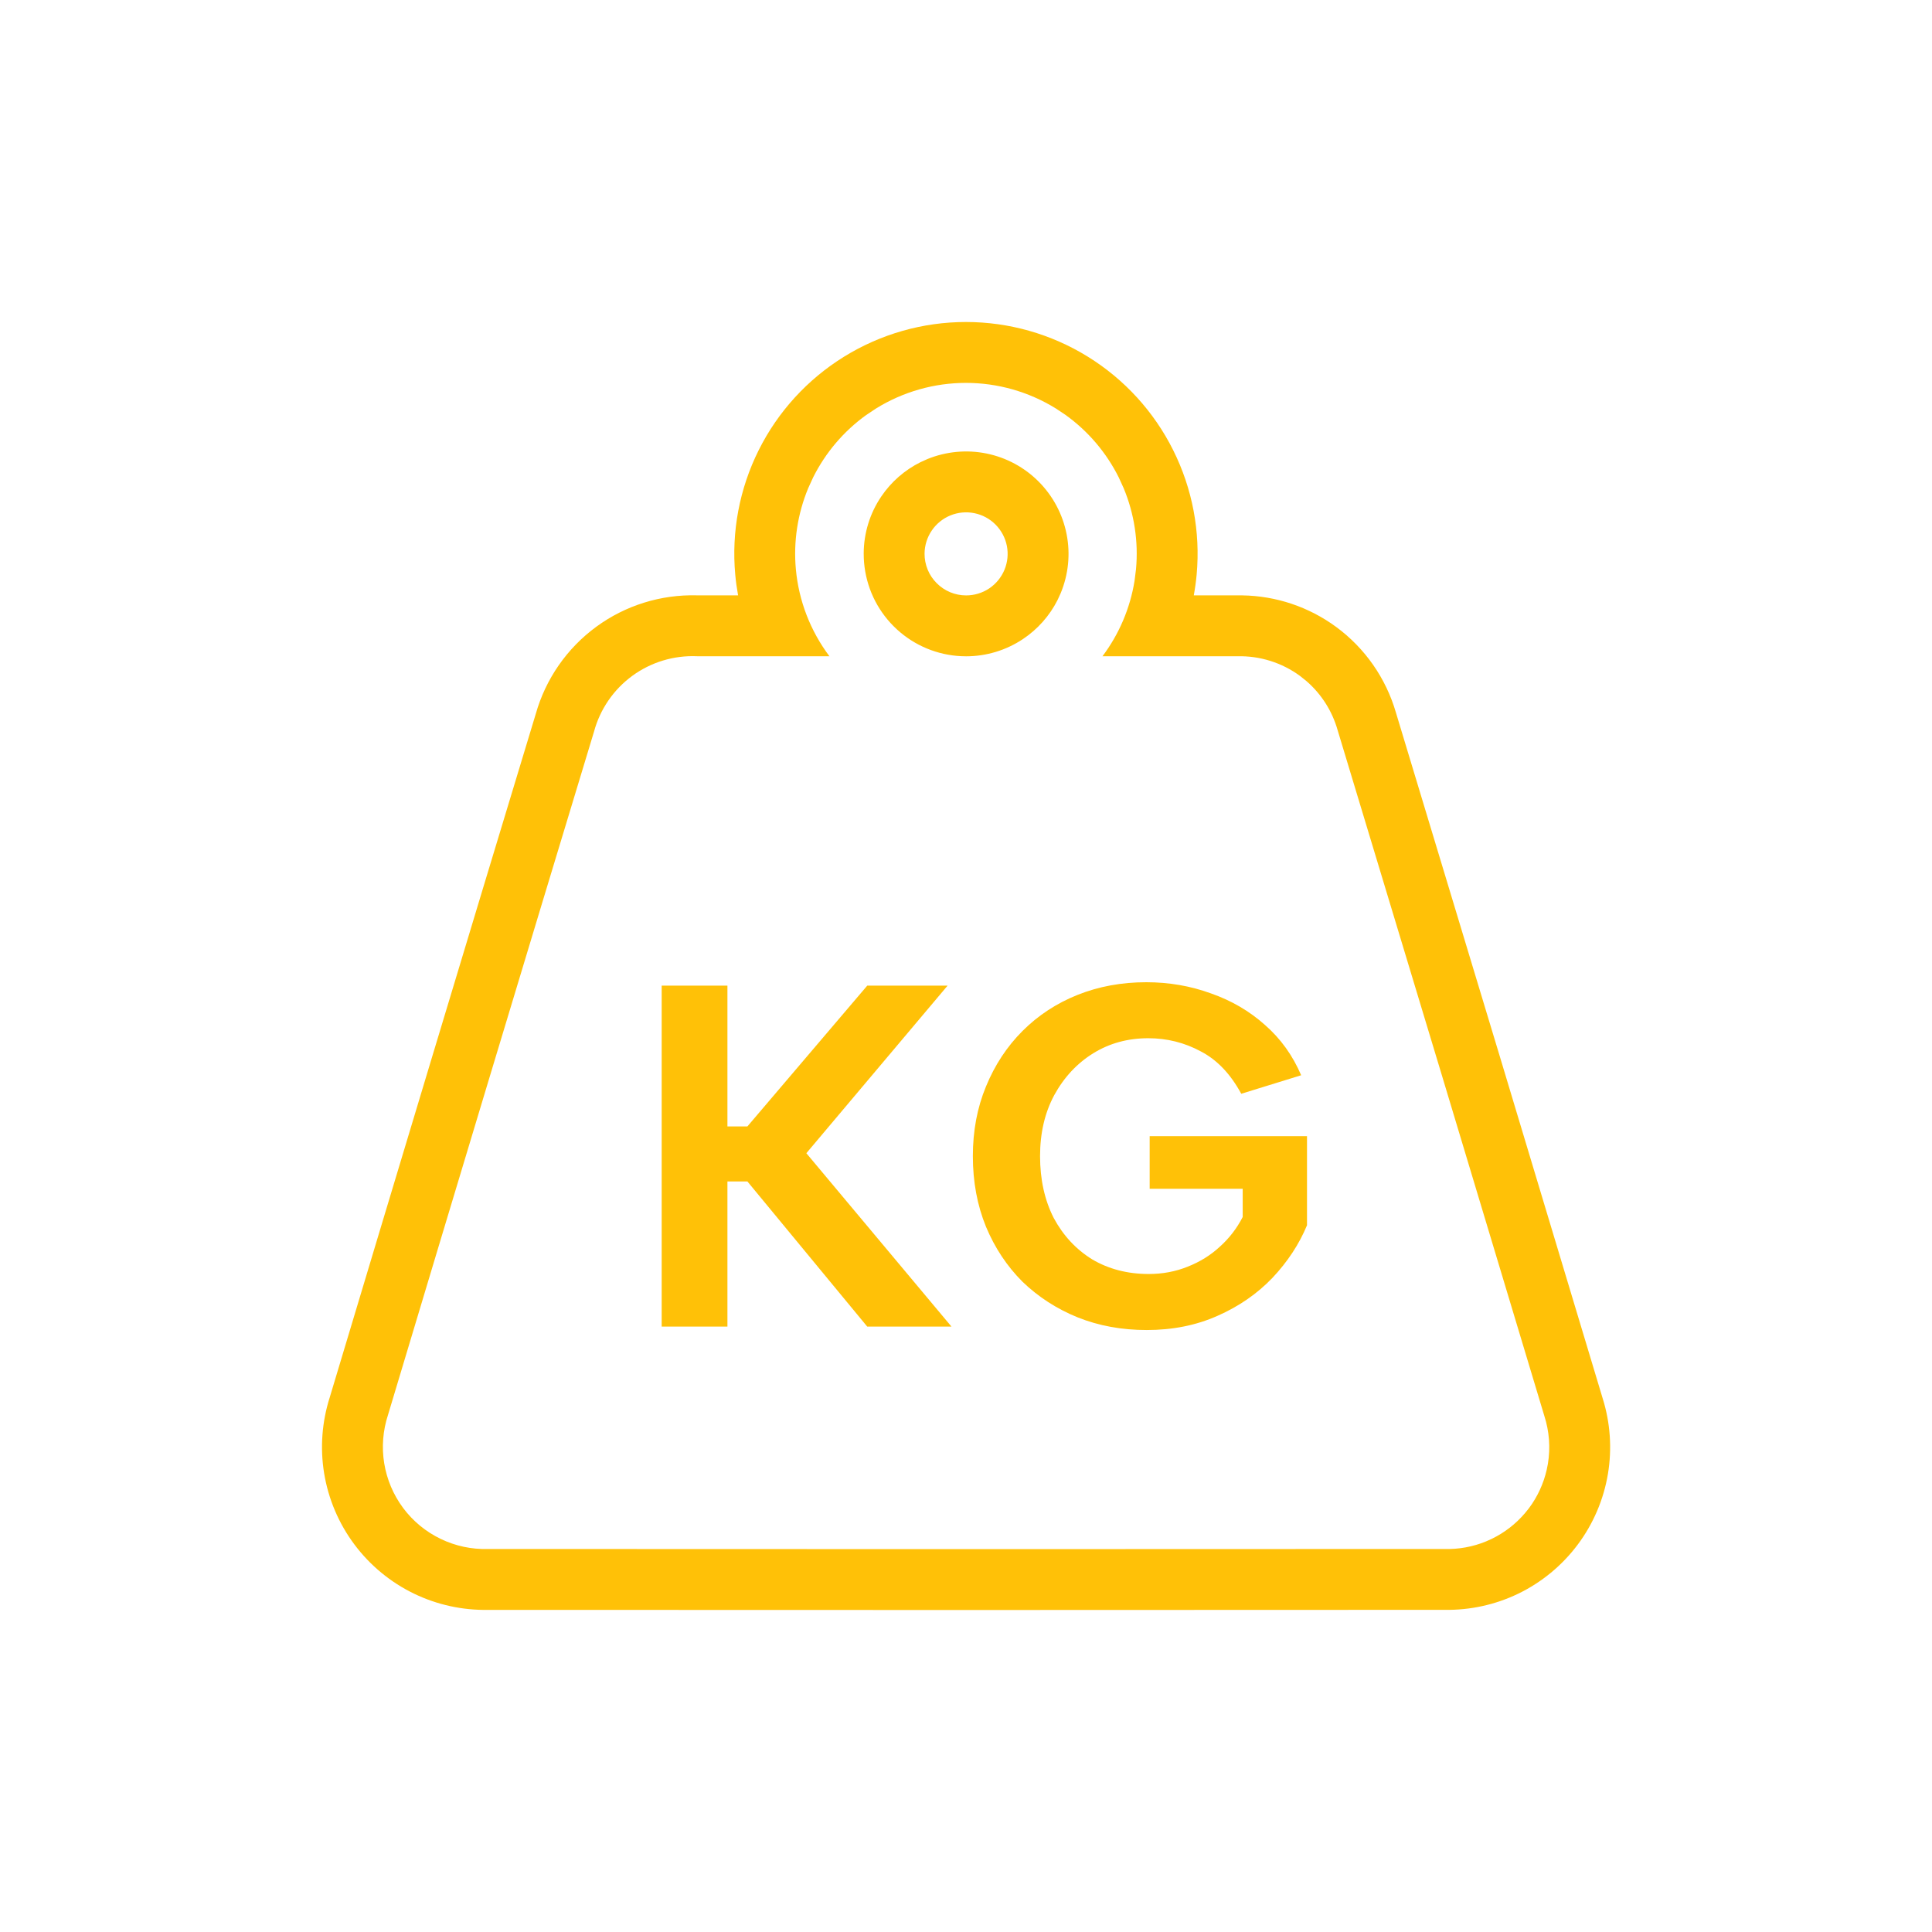 <svg width="60" height="60" viewBox="0 0 60 60" fill="none" xmlns="http://www.w3.org/2000/svg">
<path d="M29.998 10C31.335 10 32.645 10.373 33.782 11.076C34.919 11.779 35.837 12.784 36.434 13.98C37.032 15.176 37.284 16.515 37.163 17.846C37.143 18.062 37.113 18.277 37.074 18.49H38.58C39.629 18.505 40.649 18.847 41.497 19.471C42.392 20.13 43.043 21.065 43.352 22.131L46.568 32.775C47.637 36.324 48.705 39.873 49.771 43.423C50.01 44.182 50.066 44.987 49.936 45.772C49.803 46.571 49.48 47.326 48.994 47.974C48.508 48.622 47.874 49.144 47.145 49.496C46.432 49.839 45.649 50.009 44.859 49.995C34.959 50.001 25.058 50.002 15.157 49.996C14.363 50.011 13.576 49.839 12.861 49.494C12.128 49.14 11.492 48.615 11.005 47.963C10.518 47.311 10.196 46.55 10.065 45.747C9.938 44.961 9.998 44.157 10.24 43.398C12.363 36.32 14.495 29.245 16.638 22.173C16.945 21.086 17.607 20.132 18.519 19.464C19.425 18.8 20.525 18.459 21.646 18.489H22.922C22.883 18.276 22.853 18.062 22.834 17.846C22.712 16.515 22.965 15.176 23.562 13.98C24.159 12.784 25.078 11.779 26.215 11.076C27.352 10.373 28.662 10 29.998 10ZM29.998 11.891C29.013 11.891 28.047 12.166 27.209 12.684L26.902 12.888C26.205 13.389 25.639 14.054 25.253 14.825L25.1 15.16C24.771 15.953 24.638 16.816 24.716 17.674C24.805 18.656 25.167 19.593 25.759 20.381L21.646 20.38C20.927 20.349 20.217 20.564 19.636 20.989C19.055 21.415 18.636 22.025 18.448 22.72C16.305 29.791 14.173 36.865 12.05 43.941C11.891 44.425 11.85 44.941 11.932 45.444C12.014 45.947 12.216 46.423 12.52 46.832C12.825 47.241 13.225 47.57 13.684 47.791C14.143 48.013 14.649 48.121 15.158 48.105C25.058 48.111 34.958 48.111 44.858 48.105C45.301 48.118 45.741 48.038 46.15 47.87L46.324 47.792C46.723 47.6 47.077 47.325 47.363 46.988L47.482 46.84C47.748 46.485 47.935 46.079 48.034 45.647L48.071 45.462C48.154 44.962 48.115 44.449 47.959 43.967C45.828 36.868 43.689 29.772 41.542 22.679C41.375 22.087 41.04 21.559 40.58 21.158L40.376 20.994C39.811 20.578 39.122 20.362 38.42 20.381H34.238C34.756 19.692 35.097 18.888 35.234 18.041L35.28 17.674C35.358 16.816 35.226 15.953 34.896 15.16L34.743 14.825C34.358 14.054 33.791 13.389 33.094 12.888L32.788 12.684C31.949 12.166 30.984 11.891 29.998 11.891ZM28.8 14.257C29.381 14.02 30.02 13.959 30.636 14.084C31.252 14.209 31.817 14.514 32.259 14.959C32.702 15.405 33.003 15.971 33.124 16.588C33.246 17.204 33.181 17.843 32.94 18.423L32.842 18.637C32.595 19.125 32.225 19.542 31.768 19.847C31.246 20.195 30.632 20.382 30.004 20.382L30.003 18.491C30.258 18.491 30.507 18.416 30.719 18.275C30.931 18.133 31.096 17.932 31.194 17.697C31.292 17.461 31.318 17.202 31.269 16.952C31.22 16.703 31.097 16.473 30.918 16.292C30.738 16.111 30.509 15.987 30.259 15.937C30.01 15.886 29.751 15.911 29.515 16.007C29.28 16.103 29.077 16.268 28.935 16.479C28.792 16.69 28.715 16.939 28.713 17.193C28.712 17.363 28.745 17.532 28.809 17.689C28.873 17.847 28.969 17.99 29.089 18.11C29.209 18.231 29.351 18.326 29.508 18.392C29.665 18.457 29.833 18.491 30.003 18.491L30.004 20.382L29.846 20.378C29.48 20.36 29.12 20.279 28.781 20.138C28.443 19.997 28.131 19.799 27.861 19.552L27.747 19.443C27.489 19.183 27.277 18.88 27.122 18.549L27.059 18.405C26.921 18.065 26.842 17.704 26.826 17.338L26.823 17.181C26.827 16.553 27.016 15.94 27.368 15.42C27.676 14.964 28.096 14.598 28.586 14.354L28.8 14.257Z" fill="#FFC107"/>
<path d="M38.548 33.968C38.215 33.353 37.797 32.914 37.292 32.652C36.788 32.38 36.244 32.243 35.659 32.243C35.023 32.243 34.454 32.4 33.949 32.712C33.445 33.025 33.042 33.459 32.739 34.013C32.447 34.558 32.3 35.188 32.3 35.904C32.3 36.63 32.442 37.271 32.724 37.825C33.017 38.37 33.415 38.799 33.919 39.111C34.433 39.414 35.018 39.565 35.674 39.565C36.108 39.565 36.511 39.489 36.884 39.338C37.267 39.187 37.6 38.98 37.882 38.718C38.175 38.456 38.412 38.148 38.593 37.795V36.918H35.704V35.284H40.59V38.052C40.348 38.637 39.99 39.182 39.516 39.686C39.042 40.18 38.472 40.574 37.807 40.866C37.151 41.158 36.42 41.305 35.613 41.305C34.837 41.305 34.121 41.174 33.465 40.911C32.82 40.649 32.25 40.281 31.756 39.807C31.272 39.323 30.894 38.753 30.621 38.098C30.349 37.432 30.213 36.701 30.213 35.904C30.213 35.118 30.349 34.397 30.621 33.741C30.894 33.075 31.272 32.501 31.756 32.017C32.24 31.533 32.81 31.159 33.465 30.897C34.121 30.635 34.832 30.504 35.598 30.504C36.304 30.504 36.975 30.62 37.61 30.852C38.245 31.074 38.805 31.401 39.289 31.835C39.773 32.259 40.146 32.778 40.409 33.393L38.548 33.968Z" fill="#FFC107"/>
<path d="M20.549 30.61H22.591V34.982H23.211L26.933 30.61H29.428L25.042 35.814L29.549 41.199H26.933L23.211 36.691H22.591V41.199H20.549V30.61Z" fill="#FFC107"/>
</svg>
